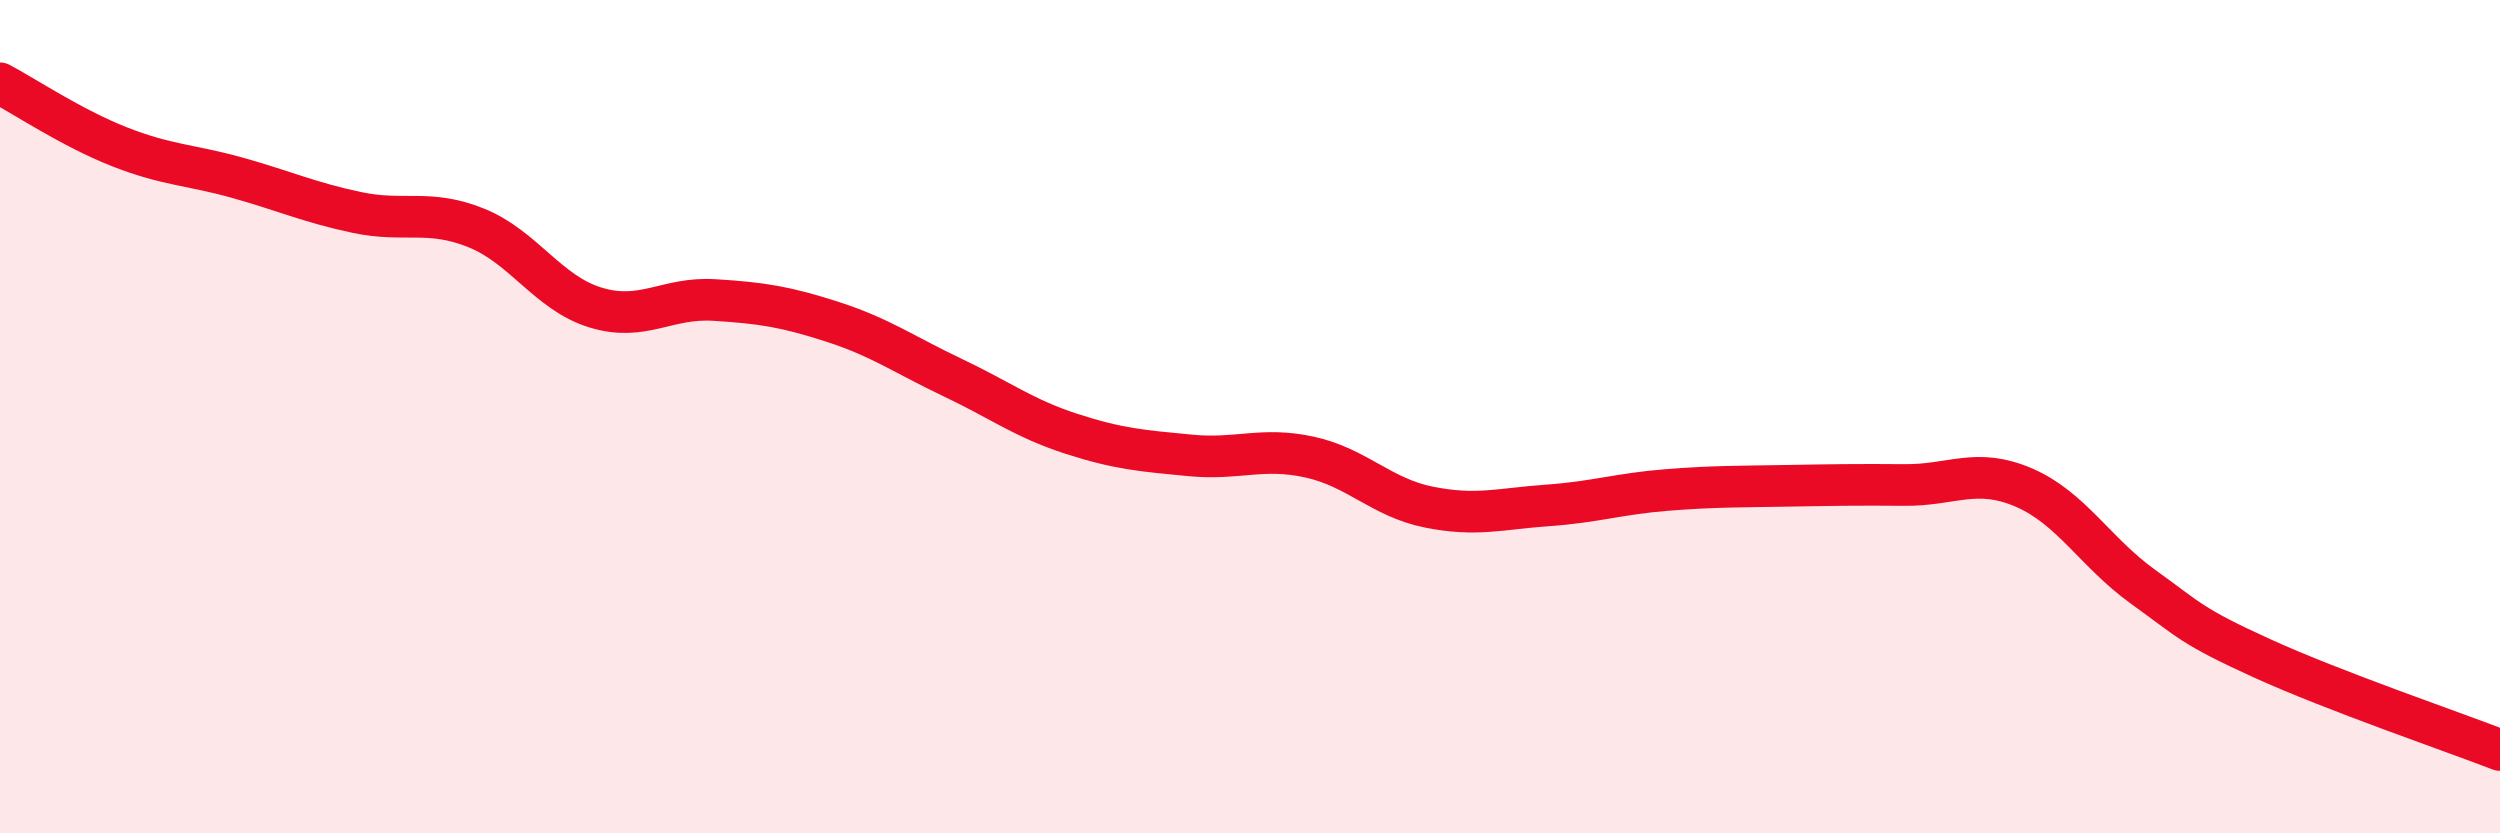 
    <svg width="60" height="20" viewBox="0 0 60 20" xmlns="http://www.w3.org/2000/svg">
      <path
        d="M 0,2 C 0.57,2.3 1.72,3.07 2.86,3.52 C 4,3.97 4.57,3.95 5.71,4.27 C 6.85,4.59 7.43,4.86 8.57,5.1 C 9.71,5.34 10.29,5.01 11.43,5.47 C 12.57,5.93 13.15,7.03 14.29,7.38 C 15.43,7.73 16,7.13 17.14,7.2 C 18.28,7.27 18.86,7.36 20,7.73 C 21.14,8.1 21.72,8.52 22.86,9.06 C 24,9.6 24.57,10.04 25.71,10.41 C 26.85,10.78 27.43,10.82 28.57,10.93 C 29.71,11.04 30.29,10.72 31.43,10.97 C 32.57,11.22 33.15,11.94 34.29,12.17 C 35.43,12.4 36,12.21 37.14,12.13 C 38.28,12.05 38.86,11.85 40,11.76 C 41.14,11.67 41.72,11.68 42.86,11.66 C 44,11.64 44.57,11.63 45.71,11.64 C 46.85,11.65 47.43,11.21 48.57,11.7 C 49.71,12.19 50.29,13.26 51.43,14.08 C 52.57,14.9 52.58,15.02 54.29,15.8 C 56,16.58 58.86,17.56 60,18L60 20L0 20Z"
        fill="#EB0A25"
        opacity="0.1"
        stroke-linecap="round"
        stroke-linejoin="round"
      />
      <path
        d="M 0,2 C 0.57,2.3 1.72,3.07 2.86,3.52 C 4,3.97 4.57,3.95 5.71,4.27 C 6.85,4.59 7.43,4.86 8.57,5.1 C 9.71,5.34 10.29,5.01 11.43,5.47 C 12.57,5.93 13.15,7.03 14.29,7.38 C 15.43,7.73 16,7.13 17.14,7.2 C 18.28,7.27 18.86,7.36 20,7.73 C 21.14,8.1 21.72,8.52 22.86,9.06 C 24,9.6 24.57,10.04 25.71,10.41 C 26.85,10.78 27.43,10.82 28.57,10.93 C 29.71,11.04 30.29,10.72 31.43,10.97 C 32.57,11.22 33.15,11.94 34.29,12.17 C 35.43,12.4 36,12.21 37.14,12.13 C 38.28,12.05 38.86,11.85 40,11.76 C 41.14,11.67 41.72,11.68 42.86,11.66 C 44,11.64 44.57,11.63 45.71,11.64 C 46.85,11.65 47.43,11.21 48.57,11.7 C 49.71,12.19 50.29,13.26 51.43,14.08 C 52.57,14.9 52.58,15.02 54.29,15.8 C 56,16.58 58.86,17.56 60,18"
        stroke="#EB0A25"
        stroke-width="1"
        fill="none"
        stroke-linecap="round"
        stroke-linejoin="round"
      />
    </svg>
  